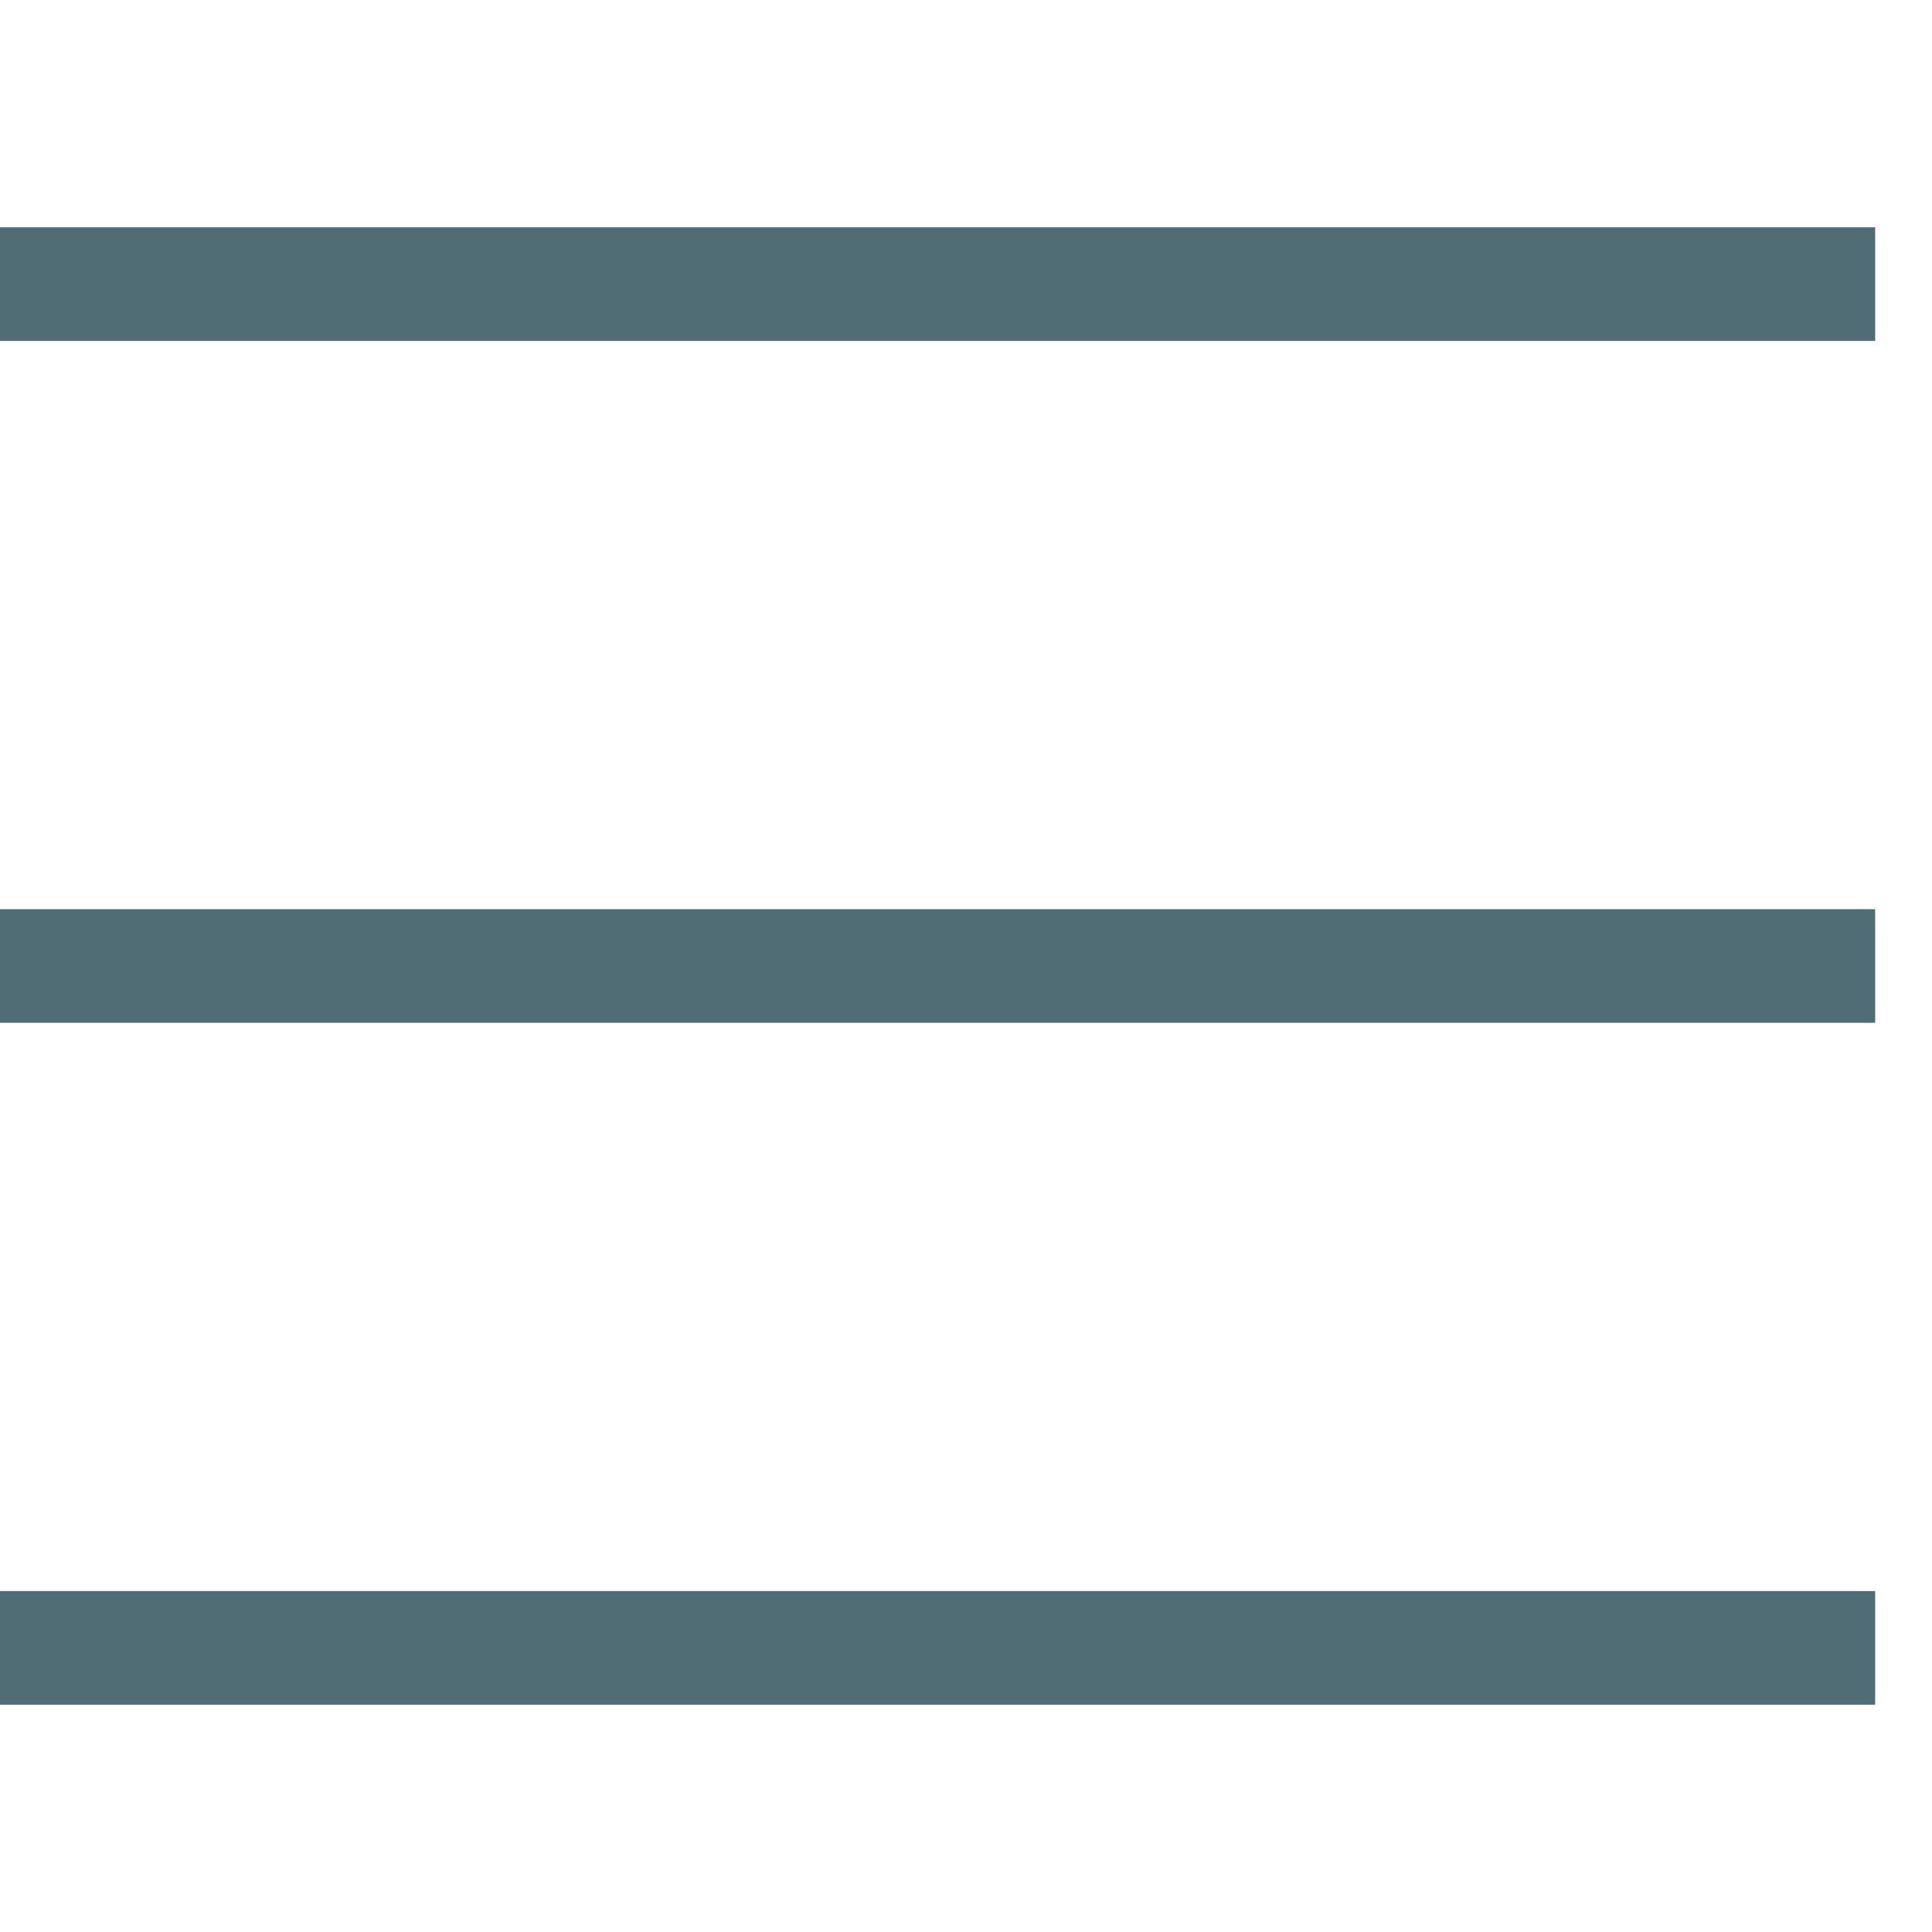 <svg viewBox="0 0 34 34" xmlns="http://www.w3.org/2000/svg">
 <line x1="0" y1="5" x2="33" y2="5" stroke="#506c74" stroke-width="2px"/>
 <line x1="0" y1="17" x2="33" y2="17" stroke="#506c74" stroke-width="2px"/>
 <line x1="0" y1="29" x2="33" y2="29" stroke="#506c74" stroke-width="2px"/>
</svg>